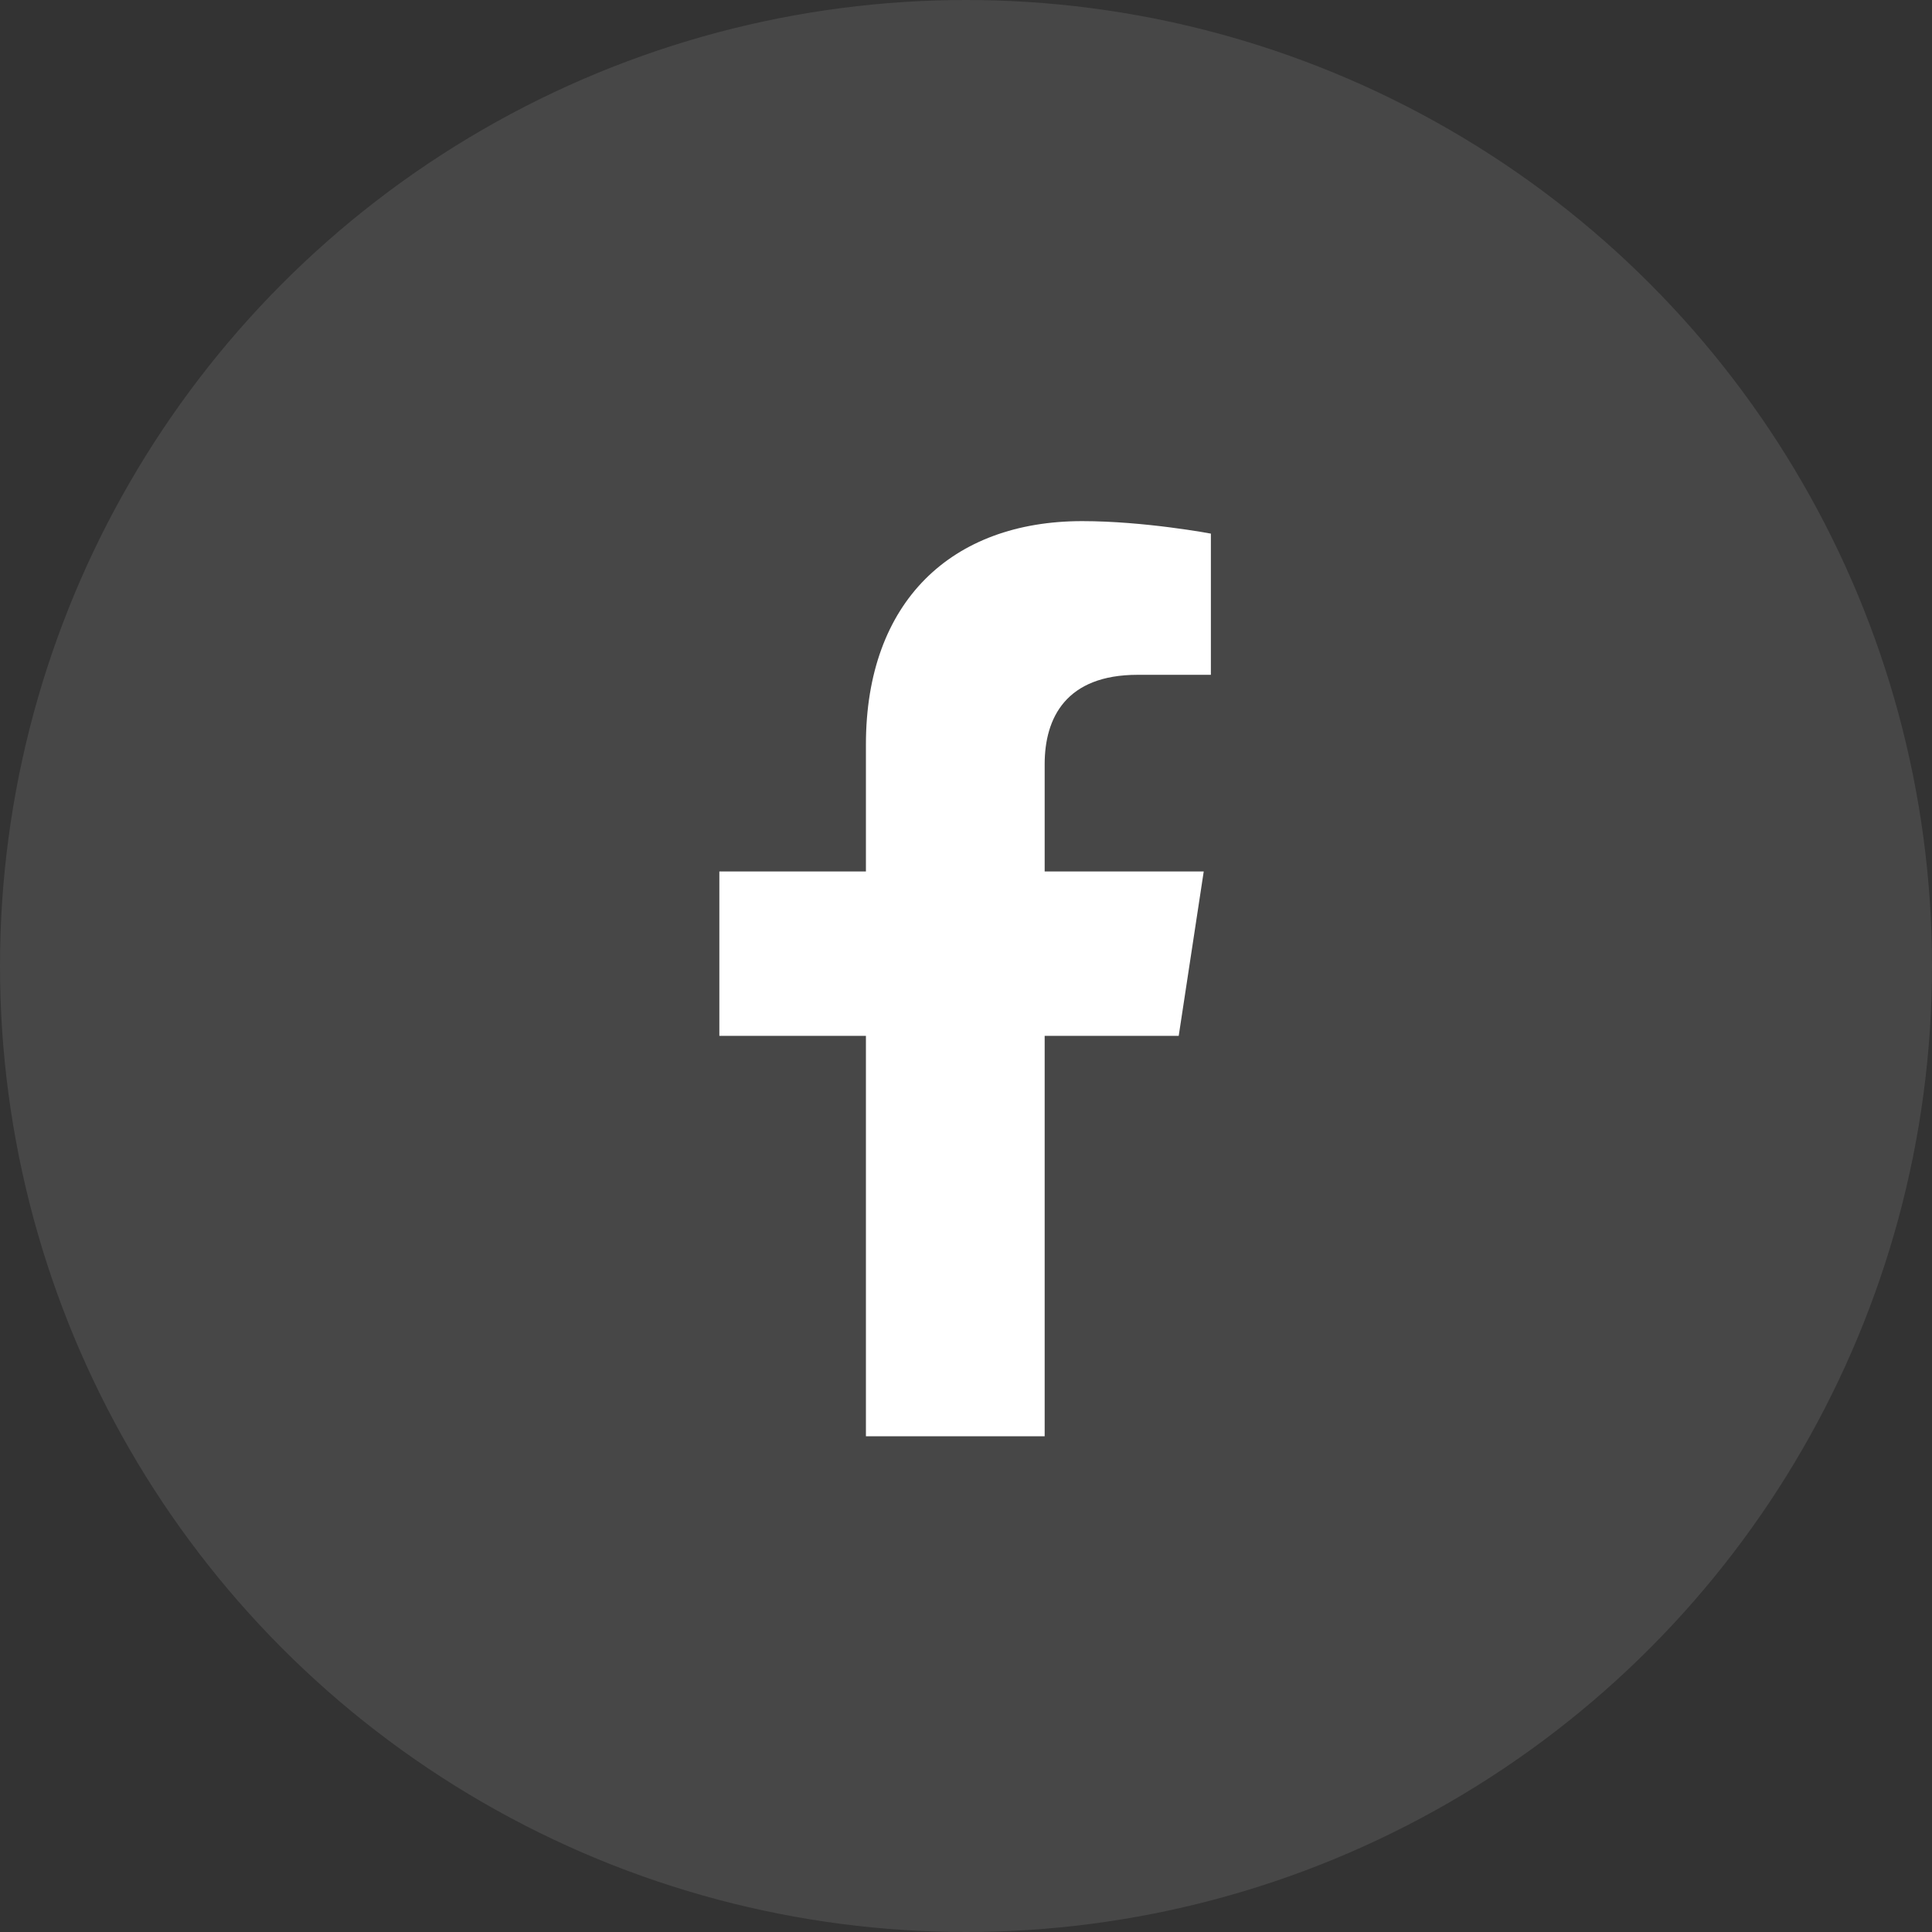 <svg width="60" height="60" viewBox="0 0 60 60" fill="none" xmlns="http://www.w3.org/2000/svg">
<rect x="0" y="0" width="60" height="60" fill="#333333" stroke="none"/>
<circle opacity="0.1" cx="30" cy="30" r="30" fill="white"/>
<path d="M36.606 32.17L37.383 27.064H32.443V23.733C32.443 22.29 33.109 20.957 35.329 20.957H37.605V16.572C37.605 16.572 35.551 16.184 33.608 16.184C29.556 16.184 26.892 18.681 26.892 23.122V27.064H22.34V32.17H26.892V44.605H32.443V32.17H36.606Z" fill="white"/>
</svg>

